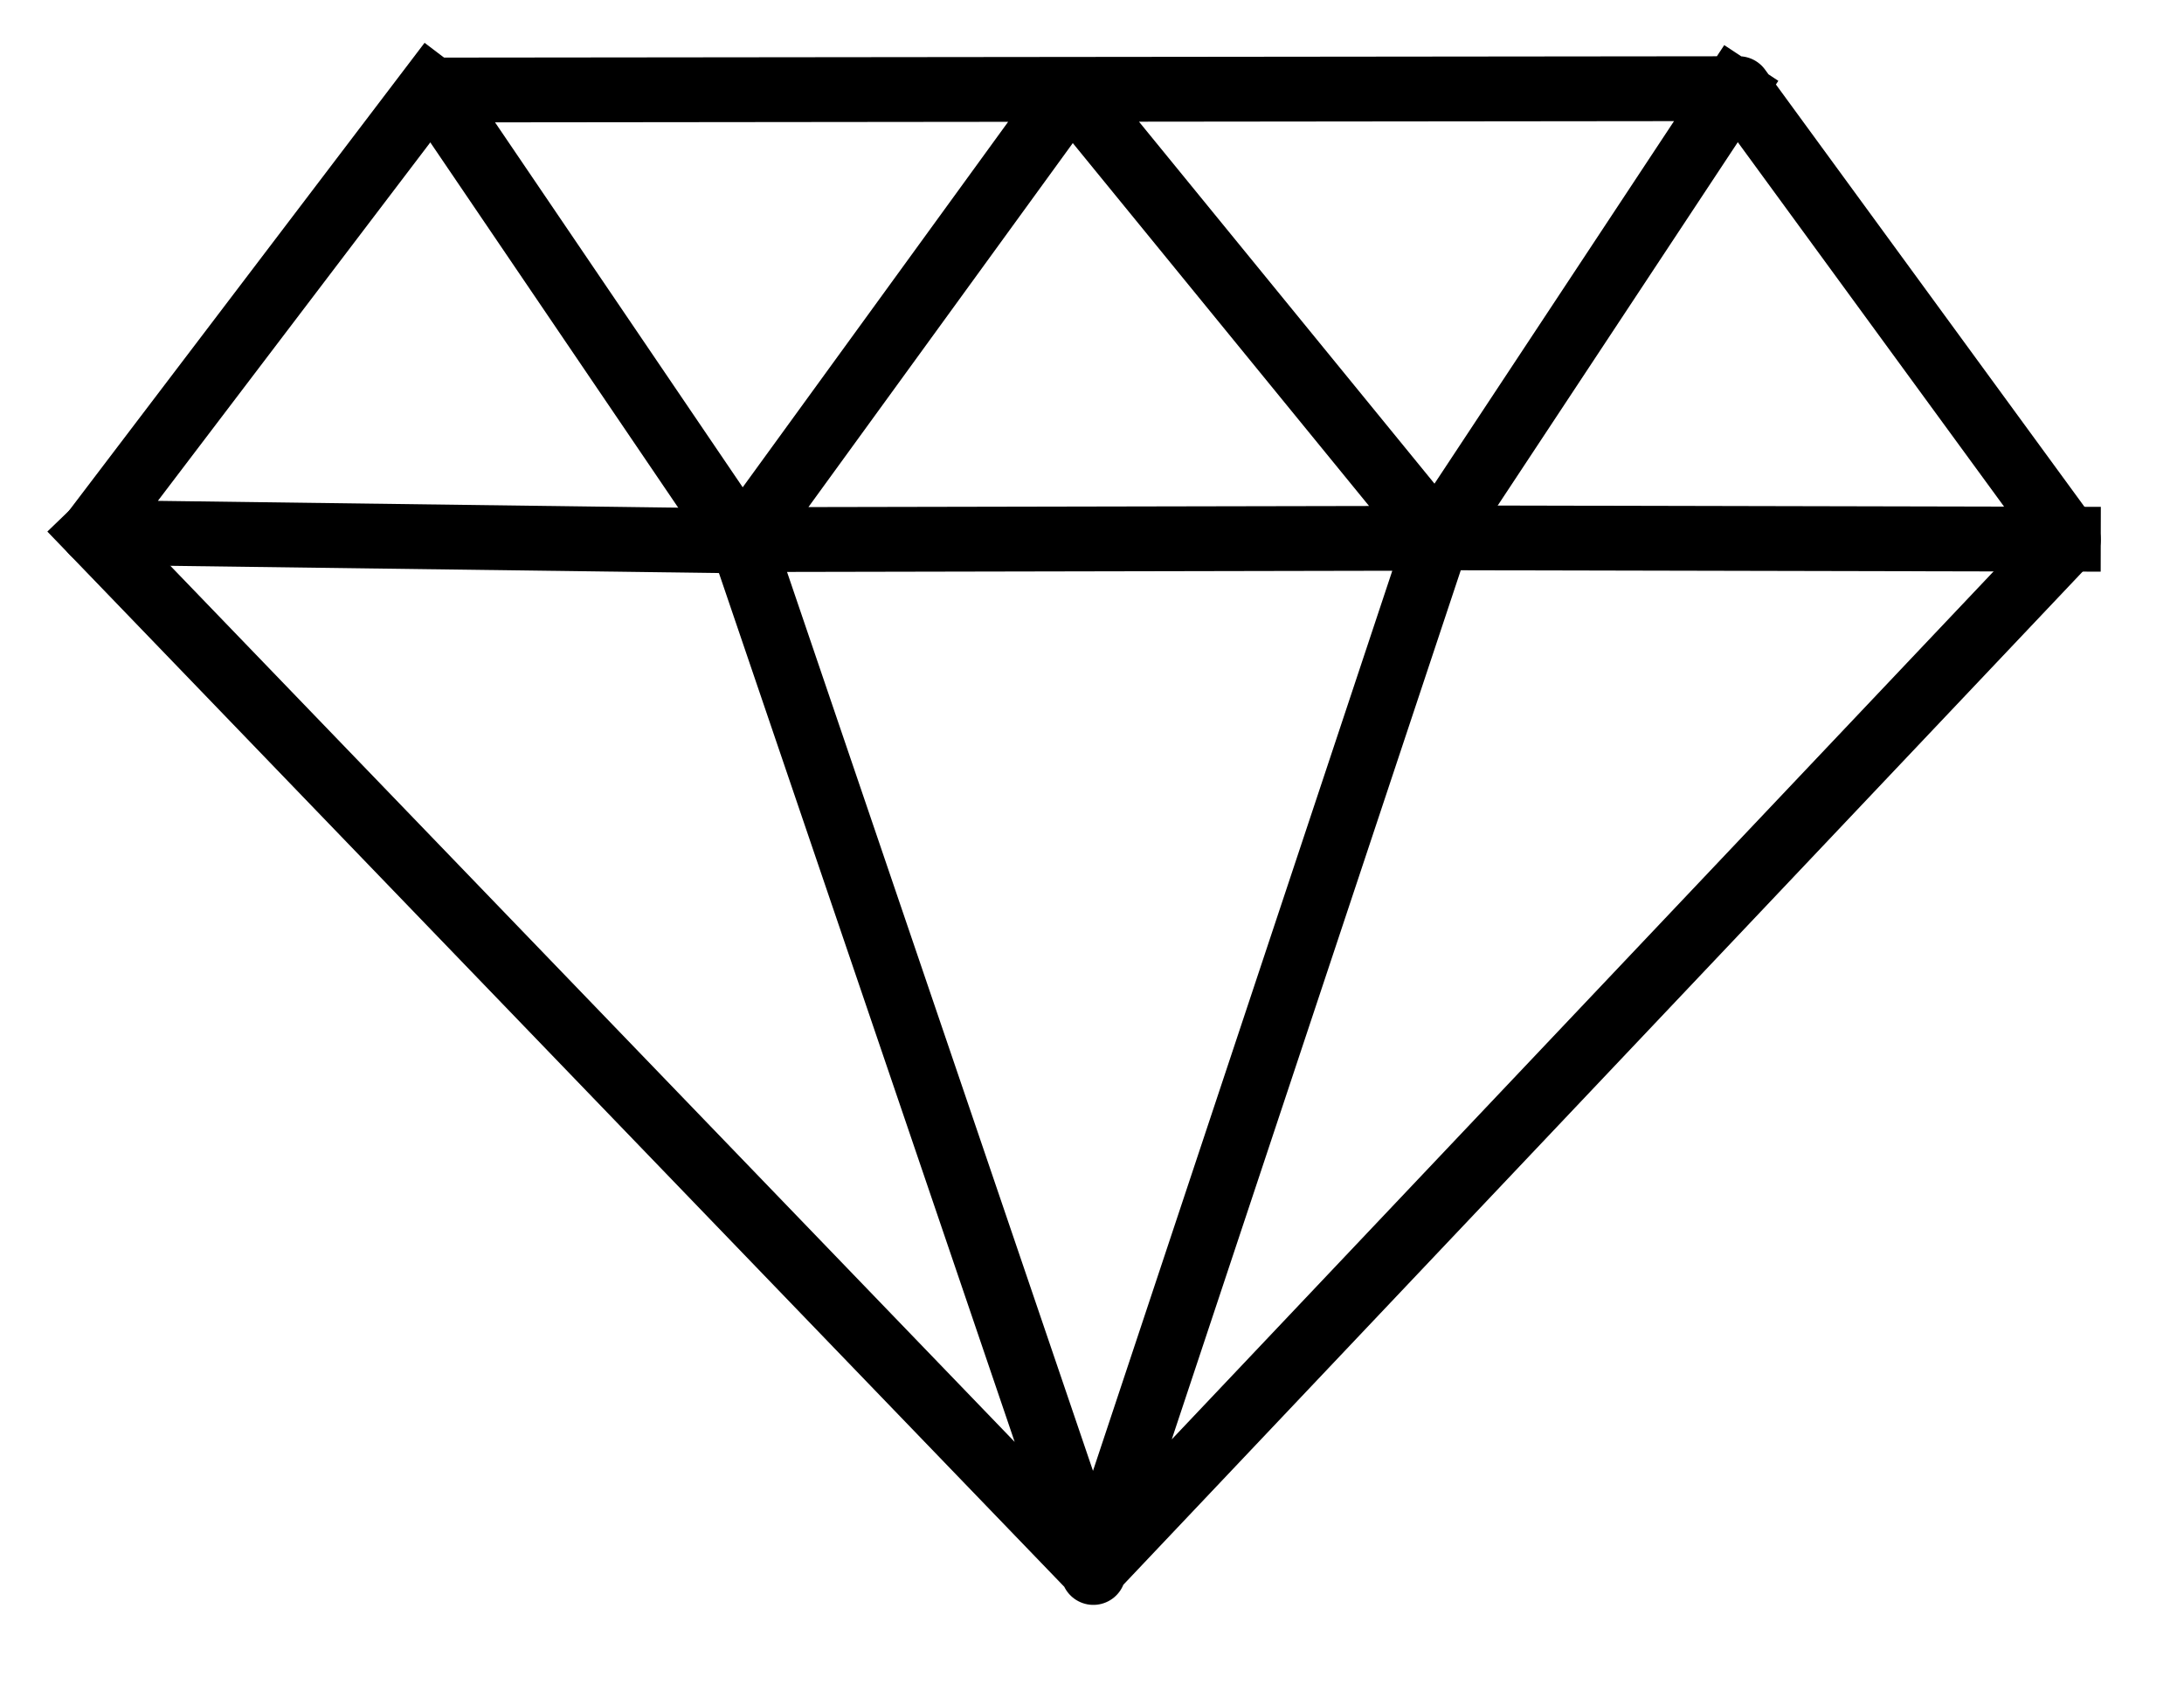 <svg xmlns:xlink="http://www.w3.org/1999/xlink" xmlns="http://www.w3.org/2000/svg" viewBox="0.0 0.0 808.667 631.333" fill="none" stroke="none" stroke-linecap="square" stroke-miterlimit="10"><clipPath id="p.0"><path d="m0 0l808.667 0l0 631.333l-808.667 0l0 -631.333z" clip-rule="nonzero"></path></clipPath><g clip-path="url(#p.0)"><path fill="#000000" fill-opacity="0.0" d="m0 0l808.667 0l0 631.333l-808.667 0z" fill-rule="evenodd"></path><path fill="#000000" fill-opacity="0.0" d="m34.501 197.168l370.165 384.165l361.168 -381.499l-122.0 -167.003l-483.168 0.501l114 168.0l122.0 -168.0l135.501 166.0l-127.333 383.0l-130.168 -382.499l257.501 -0.501l109.667 -166.0" fill-rule="evenodd"></path><path stroke="#000000" stroke-width="24.0" stroke-linejoin="round" stroke-linecap="butt" d="m34.501 197.168l370.165 384.165l361.168 -381.499l-122.0 -167.003l-483.168 0.501l114 168.0l122.0 -168.0l135.501 166.0l-127.333 383.0l-130.168 -382.499l257.501 -0.501l109.667 -166.0" fill-rule="evenodd"></path><path fill="#000000" fill-opacity="0.0" d="m275.501 200.333l-241.0 -3.165l125.0 -164.501" fill-rule="evenodd"></path><path stroke="#000000" stroke-width="24.0" stroke-linejoin="round" stroke-linecap="butt" d="m275.501 200.333l-241.0 -3.165l125.0 -164.501" fill-rule="evenodd"></path><path fill="#000000" fill-opacity="0.0" d="m532.835 199.168l233.008 0.504" fill-rule="evenodd"></path><path stroke="#000000" stroke-width="24.0" stroke-linejoin="round" stroke-linecap="butt" d="m532.835 199.168l233.008 0.504" fill-rule="evenodd"></path></g></svg>